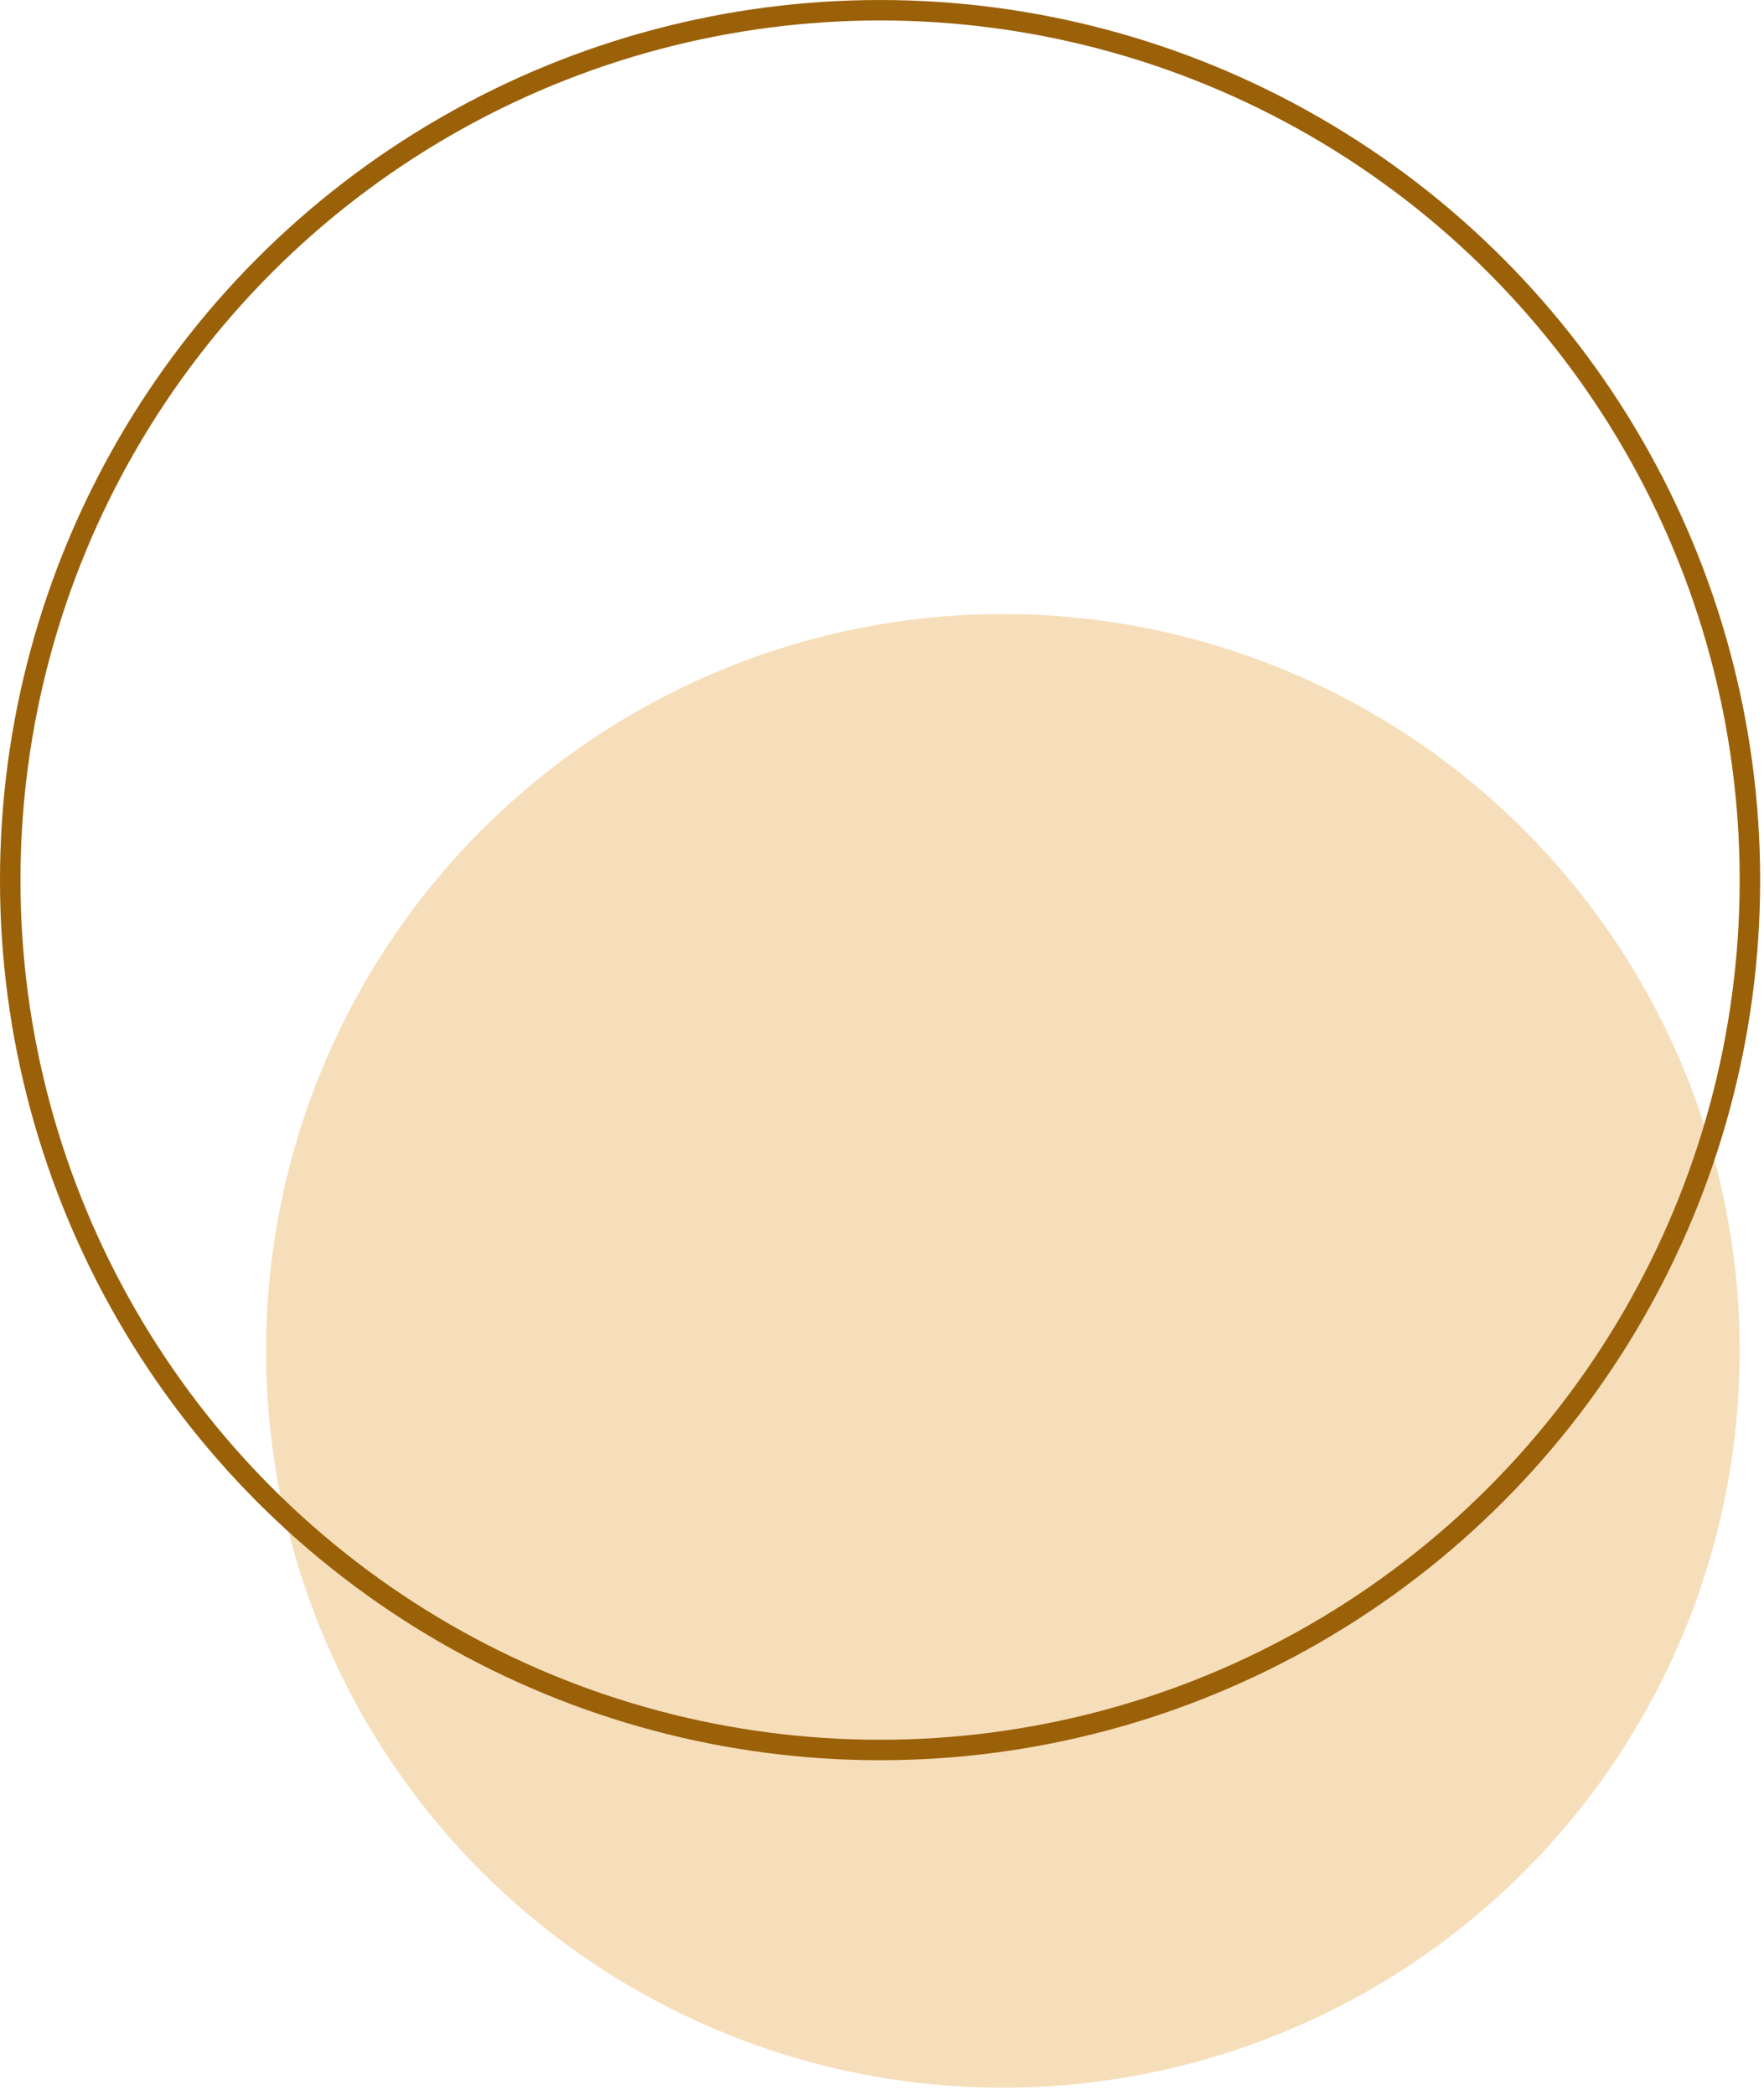 <svg width="144" height="171" viewBox="0 0 144 171" fill="none" xmlns="http://www.w3.org/2000/svg">
<circle cx="60.148" cy="60.148" r="60.148" transform="matrix(1 0 0 -1 21.72 170.419)" fill="#F7DEBA"></circle>
<circle cx="71.843" cy="71.843" r="71.008" transform="matrix(1 0 0 -1 0 143.687)" stroke="#9B6109" stroke-width="1.671"></circle>
</svg>
